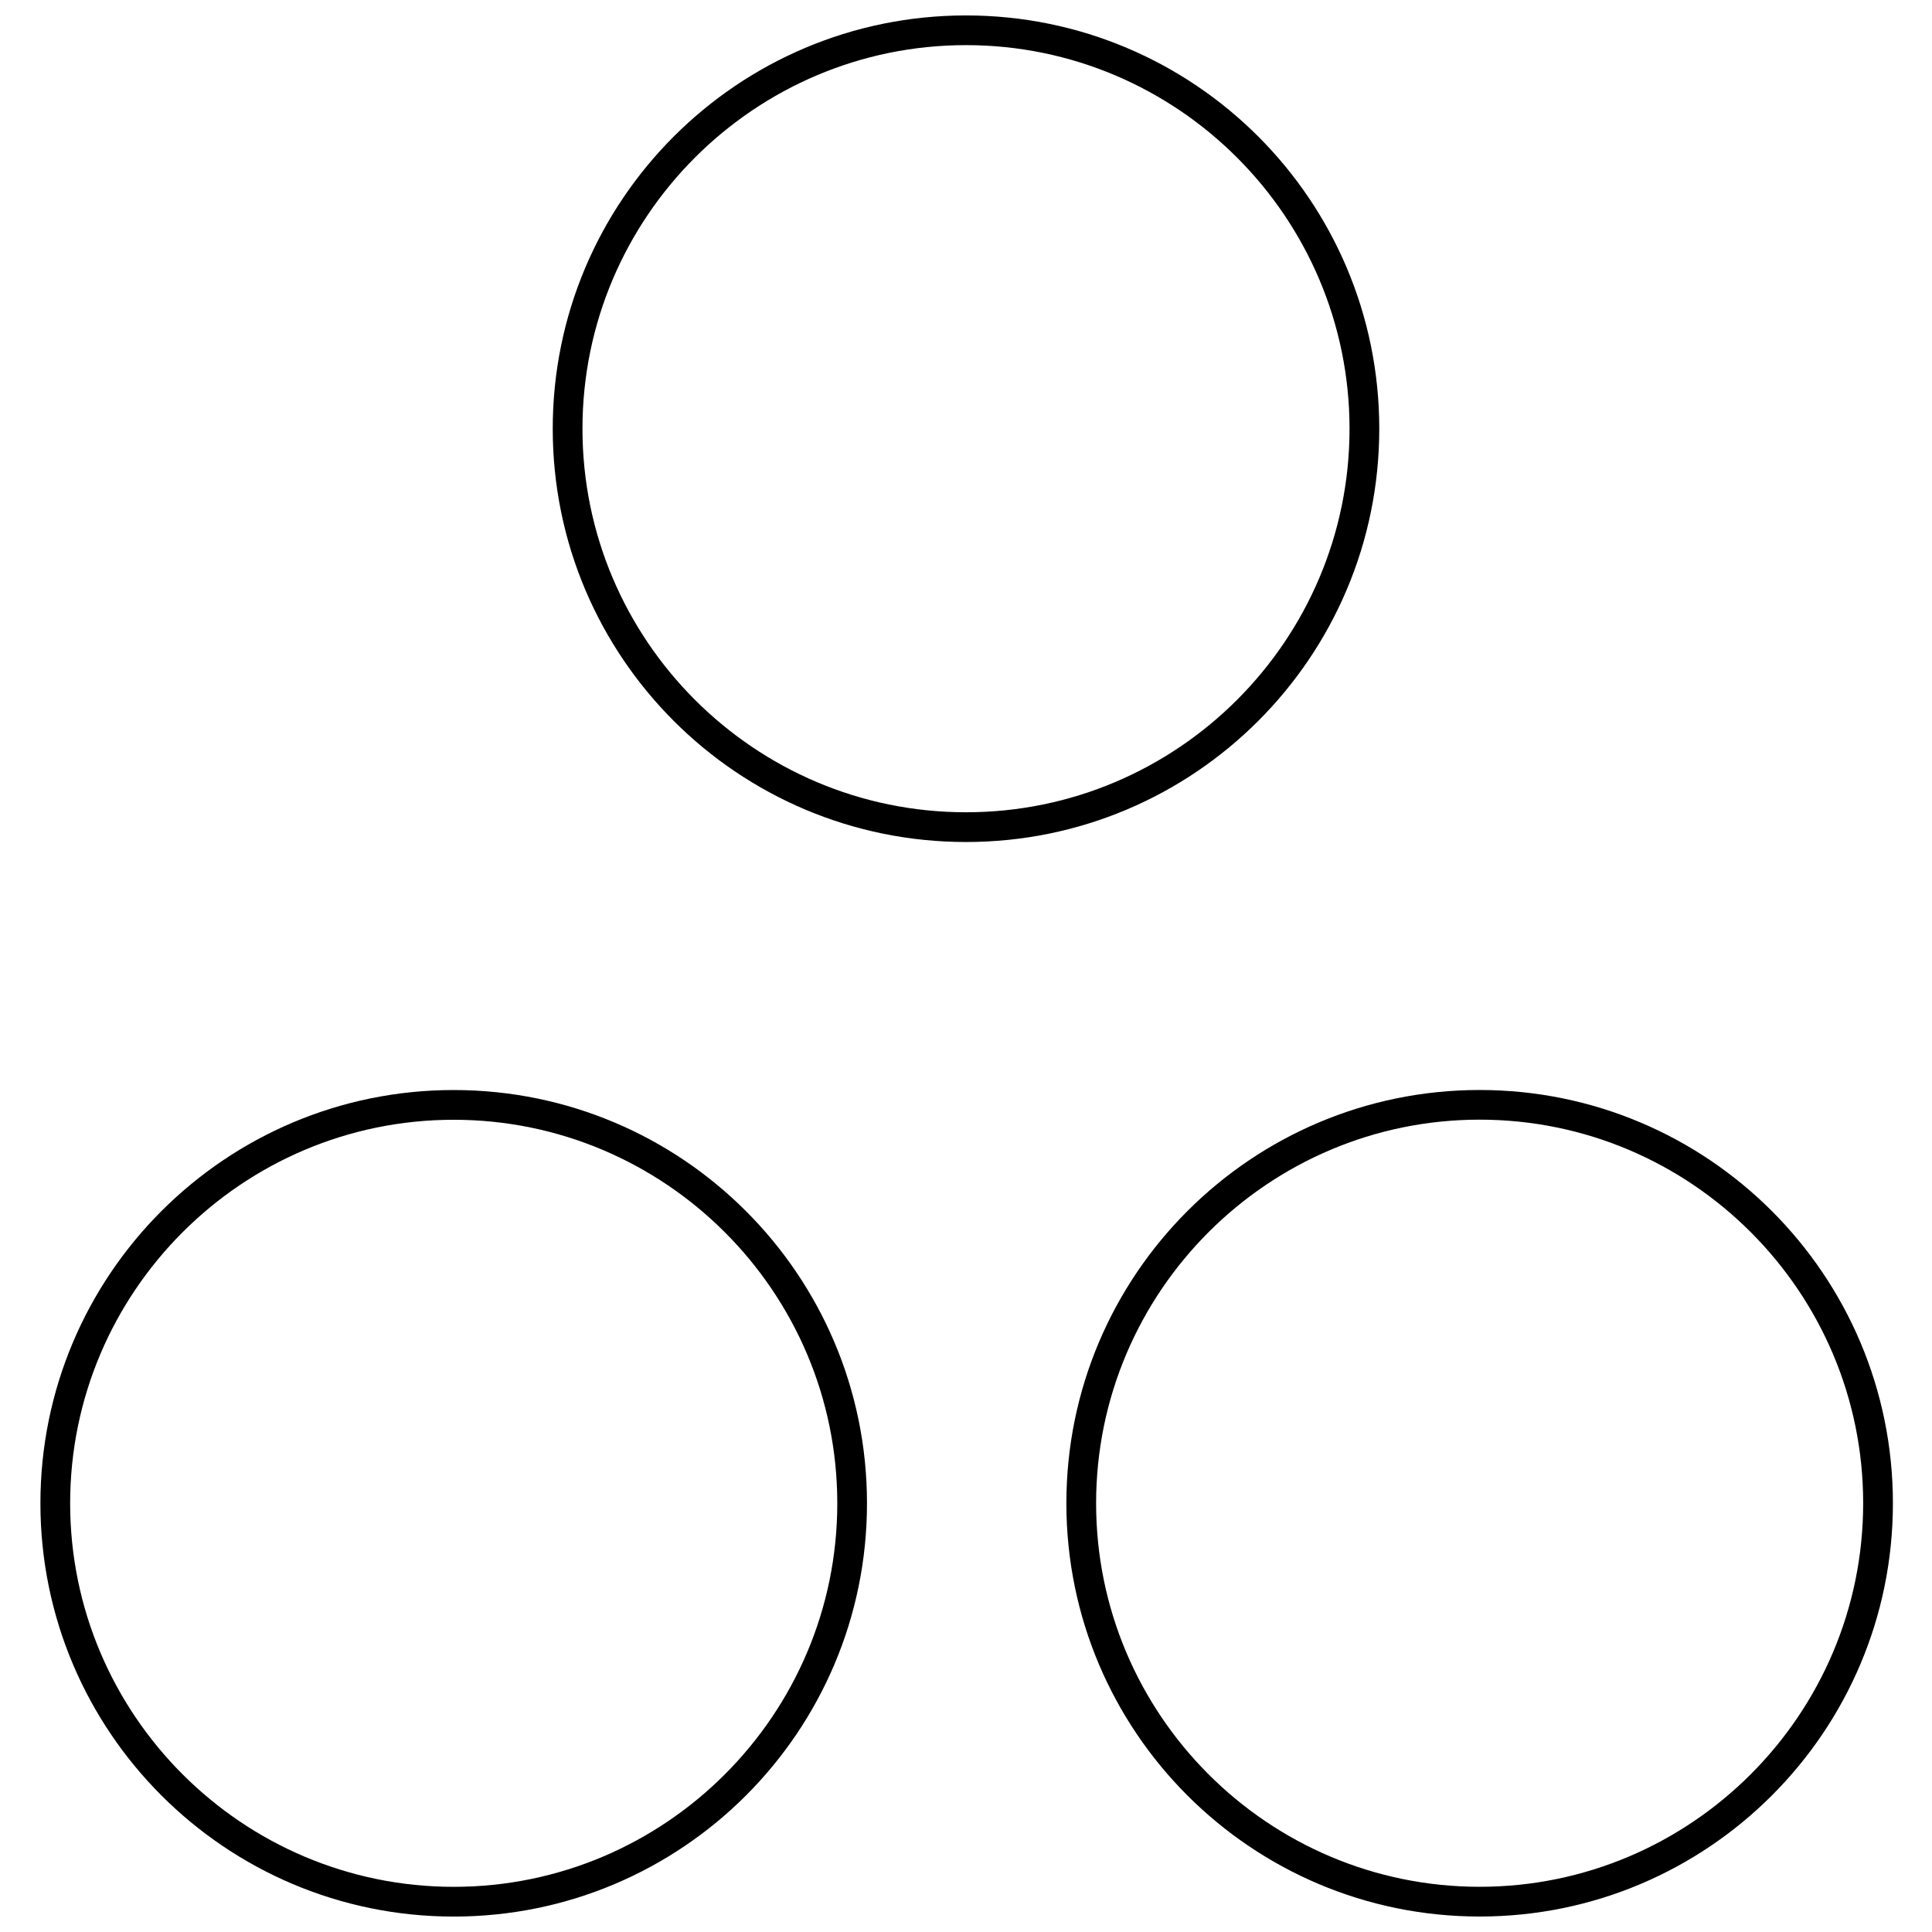 <?xml version="1.0" encoding="UTF-8"?>
<!-- Uploaded to: SVG Repo, www.svgrepo.com, Generator: SVG Repo Mixer Tools -->
<svg width="800px" height="800px" version="1.1" viewBox="144 144 512 512" xmlns="http://www.w3.org/2000/svg">
 <defs>
  <clipPath id="c">
   <path d="m154 432h220v219.9h-220z"/>
  </clipPath>
  <clipPath id="b">
   <path d="m426 432h220v219.9h-220z"/>
  </clipPath>
  <clipPath id="a">
   <path d="m290 148.09h220v219.91h-220z"/>
  </clipPath>
 </defs>
 <g>
  <g clip-path="url(#c)">
   <path d="m154.71 542.39c0 60.473 49.043 109.52 109.53 109.52s109.52-49.043 109.52-109.52c0-60.488-49.043-109.52-109.52-109.52-60.488-0.016-109.53 49.027-109.53 109.52zm211.18 0c0 56.047-45.594 101.64-101.64 101.64s-101.66-45.594-101.66-101.64c0-56.047 45.594-101.64 101.64-101.64 56.047 0 101.66 45.582 101.66 101.64z"/>
  </g>
  <g clip-path="url(#b)">
   <path d="m536.12 651.9c60.488 0 109.52-49.043 109.52-109.52 0-60.488-49.043-109.52-109.52-109.52-60.488 0-109.52 49.043-109.52 109.52 0 60.473 49.027 109.52 109.52 109.52zm0-211.18c56.047 0 101.64 45.594 101.64 101.64 0 56.051-45.594 101.66-101.64 101.66-56.047 0-101.64-45.594-101.64-101.64 0-56.047 45.598-101.66 101.64-101.66z"/>
  </g>
  <g clip-path="url(#a)">
   <path d="m509.52 257.62c0-60.488-49.027-109.53-109.52-109.53s-109.52 49.043-109.52 109.53 49.043 109.52 109.52 109.52c60.488 0 109.52-49.043 109.52-109.52zm-211.16 0c0-56.066 45.594-101.66 101.64-101.66 56.047 0 101.64 45.594 101.64 101.66-0.004 56.066-45.598 101.64-101.64 101.64-56.051 0-101.64-45.594-101.64-101.64z"/>
  </g>
 </g>
</svg>